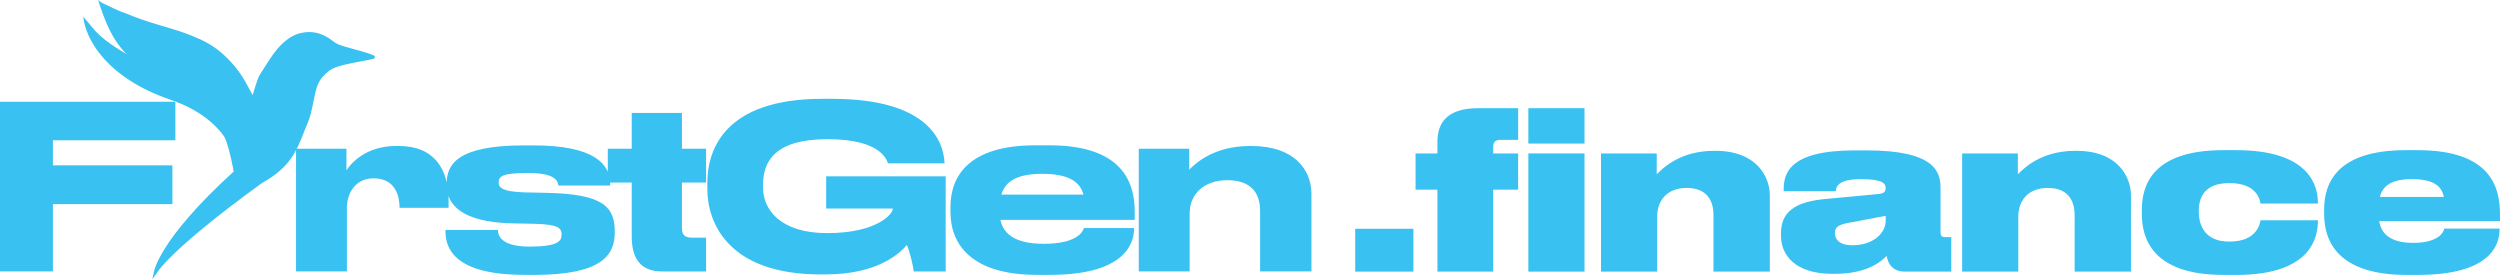 <?xml version="1.0" encoding="UTF-8"?>
<svg id="Layer_2" data-name="Layer 2" xmlns="http://www.w3.org/2000/svg" viewBox="0 0 901.21 100.66">
  <defs>
    <style>
      .cls-1 {
        fill: #38c1f1;
      }
    </style>
  </defs>
  <g id="Layer_1-2" data-name="Layer 1">
    <g>
      <g>
        <path class="cls-1" d="M509.51,97.91h-20.98v-15.44h20.98v15.44Z"/>
        <path class="cls-1" d="M547.26,50.41h-6.25c-2.31,0-2.75.95-2.75,3.09v1.82h9v13.06h-9v29.53h-20.09v-29.53h-7.89v-13.06h7.89v-4.2c0-6.73,3.35-12.11,14.66-12.11h14.44v11.4Z"/>
        <path class="cls-1" d="M571.19,51.75h-20.24v-12.75h20.24v12.75ZM571.19,97.91h-20.24v-42.6h20.24v42.6Z"/>
        <path class="cls-1" d="M577.13,55.32h20.09v7.52c2.01-1.98,8.18-8.47,20.69-8.47h.45c14.96,0,19.64,9.42,19.64,16.15v27.4h-20.31v-20.35c0-5.7-2.75-9.82-9.67-9.82s-10.64,4.36-10.64,10.37v19.8h-20.24v-42.6Z"/>
        <path class="cls-1" d="M661.37,98.71h-.82c-13.39,0-18.53-6.73-18.53-13.7v-.95c0-7.13,4.32-11.32,16.22-12.35l19.27-1.82c1.71-.24,2.23-.87,2.23-2.06,0-1.58-.82-3.25-8.71-3.25h-.3c-8.56,0-8.78,3.01-9,4.35h-18.75v-.47c0-5.7,1.64-14.25,25.67-14.25h4.17c25,0,26.71,7.92,26.71,13.7v15.76c0,1.19.3,1.82,1.71,1.82h2.16v12.43h-16.82c-3.5,0-5.88-1.98-6.47-5.7-1.94,2.06-7.07,6.49-18.75,6.49ZM679.75,77.8l-13.39,2.53c-3.5.63-4.91,1.5-4.91,3.64v.08c0,1.98,1.34,4.36,6.33,4.36,7.44,0,11.98-4.36,11.98-8.79v-1.82Z"/>
        <path class="cls-1" d="M707.31,55.32h20.09v7.52c2.01-1.98,8.18-8.47,20.69-8.47h.45c14.96,0,19.64,9.42,19.64,16.15v27.4h-20.31v-20.35c0-5.7-2.75-9.82-9.67-9.82s-10.64,4.36-10.64,10.37v19.8h-20.24v-42.6Z"/>
        <path class="cls-1" d="M801.57,99.1c-25.67,0-29.47-13.14-29.47-22.01v-1.42c0-8.79,3.72-21.54,29.39-21.54h4.61c26.71,0,29.47,13.14,29.47,19v.24h-20.69c-.22-1.58-1.56-7.36-11.09-7.36h-.3c-8.63,0-10.86,5.07-10.86,9.9v.4c0,5.15,2.38,10.77,10.86,10.77h.3c9.45,0,10.86-6.02,11.09-7.68h20.69v.16c0,5.78-2.16,19.56-29.54,19.56h-4.46Z"/>
        <path class="cls-1" d="M901.06,82.55c0,5.94-3.42,16.55-29.54,16.55h-3.94c-24.63,0-29.76-11.96-29.76-21.93v-1.58c0-9.82,4.76-21.46,29.54-21.46h4.09c26.12,0,29.76,12.98,29.76,23.2v2.38h-43.53c.59,4.43,4.02,7.84,12.13,7.84h.07c9.6,0,11.09-4.2,11.24-5.15h19.94v.16ZM857.9,70.99h23.07c-.82-4.04-3.87-6.41-11.53-6.41s-10.57,2.61-11.53,6.41Z"/>
      </g>
      <g>
        <path class="cls-1" d="M0,36.68h63.22v13.89H19.07v9.04h43.08v13.98H19.07v24.25H0v-61.17Z"/>
        <path class="cls-1" d="M125.05,74.99v22.85h-18.33v-44.23h18.17v7.81c1.56-2.47,6.91-8.8,17.92-8.8h.9c12.83,0,18,8.3,18,19.73v2.55h-17.68c0-5.67-2.47-10.61-9.37-10.61h-.08c-6.17,0-9.54,5.01-9.54,10.69ZM192.41,99.08h-3.37c-25.81,0-28.45-10.03-28.45-15.7v-.49h18.91c0,1.64.66,6,11.35,6h.16c10.19,0,11.43-2.06,11.43-4.19v-.16c0-2.3-1.07-3.62-9.7-3.86l-7.89-.16c-19.24-.41-23.84-7.32-23.84-13.81v-.49c0-6.82,3.62-13.81,27.95-13.81h3.29c22.36,0,27.71,6.99,27.71,13.89v.58h-18.66c-.25-1.64-1.07-4.52-10.93-4.52h-.08c-8.8,0-10.52,1.07-10.52,3.29v.16c0,1.97,1.64,3.29,9.29,3.54l7.89.16c20.39.41,24.66,5.01,24.66,13.89v.49c0,8.14-4.77,15.21-29.19,15.21ZM254.53,97.85h-15.87c-7.97,0-10.93-4.93-10.93-12.58v-19.48h-8.63v-12.17h8.63v-12.91h18.09v12.91h8.71v12.17h-8.71v16.03c0,2.38.49,3.86,3.7,3.86h5.01v12.17ZM297.5,98.92h-1.73c-33.13,0-40.78-18.5-40.78-30.75v-2.3c0-11.92,6.25-30.25,41.43-30.25h3.54c34.2,0,40.2,14.88,40.53,23.18v.08h-20.39c-.49-1.4-2.71-8.71-21.78-8.71s-23.27,8.06-23.27,16.52v.9c0,7.97,6.25,16.44,23.1,16.44,18.17,0,23.68-6.99,23.68-8.71v-.16h-24.01v-11.59h43.08v34.28h-11.51c-.25-2.22-1.4-6.99-2.47-9.54-2.63,3.04-10.52,10.61-29.43,10.61ZM375.77,62.66h-.08c-9.21,0-13.32,2.8-14.72,7.48h29.6c-1.23-4.69-5.51-7.48-14.8-7.48ZM408.82,82.23v.08c0,6-3.95,16.77-30.34,16.77h-4.69c-23.59,0-31.16-11.02-31.16-22.61v-1.81c0-11.35,6.74-22.28,30.66-22.28h5.01c25.98,0,30.75,13.07,30.75,23.84v3.04h-48.42c1.07,5.18,5.51,8.63,15.62,8.63h.08c12.17,0,14.14-4.6,14.39-5.67h18.09ZM410.51,97.85v-44.23h18.17v7.56c2.22-2.22,8.79-8.55,21.95-8.55h.58c15.46,0,21.54,8.71,21.54,17.26v27.95h-18.5v-21.87c0-6.82-3.7-11.02-11.84-11.02s-13.56,4.77-13.56,12v20.88h-18.34Z"/>
        <g>
          <g>
            <path class="cls-1" d="M135.13,20.73v-.32s-.22-.29-.22-.29l-.44-.26s-.85-.35-1.51-.57c-1.33-.44-3.35-1.03-5.96-1.73-4.65-1.25-5.62-1.66-7.04-2.78-3.48-2.74-7.05-3.74-10.97-2.99h0c-2.89.55-5.13,1.87-7.76,4.48h0c-1.92,1.92-3.23,3.79-7.49,10.55-1.21,1.9-2.41,7.01-2.69,7.45h0s.42.26.42.26h.02s-.43-.26-.43-.26l-.02.03-.79-1.54c-2.52-4.9-4.68-8.04-7.74-11.2h0c-3.51-3.61-6.83-5.89-11.51-7.9-3.84-1.66-5.72-2.3-13.26-4.52-5.29-1.56-9.03-2.88-12.84-4.52-.54-.16-1.08-.32-1.62-.55-1.36-.57-2.67-1.22-4-1.86-.79-.39-1.62-.71-2.4-1.12-.54-.29-1.07-.66-1.51-1.09.13.42.26.86.42,1.33.74,2.27,1.71,4.98,2.45,6.71,3.19,7.46,6.85,11.95,13.28,16.25,0,0,0,0,0,0,2.27,1.52,5.17,2.99,9.99,5.4h0s.22-.45.22-.45h0s-.23.45-.23.45c6.13,3.01,8.2,4.24,10.56,6.23l.33-.39h0s-.33.39-.33.39h0c3.82,3.19,6.39,6.94,8.65,12.64h0s.39-.15.39-.15l.08-.03-.47.19c1.46,3.68,2.32,6.88,3.55,13.24-13.68,12.45-20.88,21.52-24.67,27.51-1.9,3.01-2.94,5.24-3.51,6.73-.28.75-.45,1.31-.54,1.69-.07.27-.59,2.73-.62,2.94l1.47-2.05h0s0,0,0,0c.05-.1.09-.17.2-.33.16-.25.43-.64.87-1.19.87-1.11,2.4-2.85,5.01-5.39,5.22-5.06,14.73-13.25,31.92-25.71,5.9-3.28,9.15-6.6,11.37-10.19,2.2-3.55,3.4-7.4,5.18-11.57h0s-.46-.2-.46-.2h-.01s0,0,0,0l.47.2c.79-1.85,1.22-3.53,2.05-7.6l-.5-.1h0s.49.1.49.1h0c.4-2,.86-4.05,1.03-4.58,0,0,0,0,0,0l-.48-.15h-.01s.49.15.49.15c.71-2.32,1.64-3.85,3.26-5.38l-.35-.37.02.02.33.35h0c1.23-1.17,2.26-1.89,4.05-2.53,1.82-.65,4.43-1.22,8.84-2.05h0c1.22-.22,2.34-.44,3.16-.61.41-.09,1-.22,1-.22l.3-.08.12-.04.08-.03s.06-.04.12-.09h0s0-.01,0-.01c0,0,.03-.02.04-.04h-.01c.05-.07.12-.22.12-.22Z"/>
            <polygon class="cls-1" points="126.86 18.05 126.86 18.05 126.87 18.02 126.86 18.05"/>
            <polygon class="cls-1" points="119.67 15.15 119.64 15.19 119.64 15.19 119.67 15.15"/>
            <polygon class="cls-1" points="109.09 12.3 109.09 12.3 109.09 12.3 109.09 12.3 109.09 12.3 109.09 12.3 109.05 12.13 109.09 12.3"/>
            <polygon class="cls-1" points="89.78 33 89.78 33 89.78 33 89.81 32.99 89.78 33"/>
            <polygon class="cls-1" points="57.59 9.64 57.59 9.64 57.59 9.62 57.59 9.64"/>
            <polygon class="cls-1" points="38.71 7.83 38.71 7.83 38.71 7.83 38.7 7.83 38.71 7.83"/>
            <polygon class="cls-1" points="130.09 21.57 130.09 21.57 130.09 21.57 130.09 21.57"/>
          </g>
          <path class="cls-1" d="M85.36,60.36s-.84-16.55-23.83-24.38c-23.08-7.86-30.8-21.92-31.55-30.16-.81-.57.09.13,3.29,4.08,7.02,8.65,20.71,13.05,39.83,25.32,14.42,9.25,12.26,25.14,12.26,25.14Z"/>
        </g>
      </g>
    </g>
  </g>
</svg>